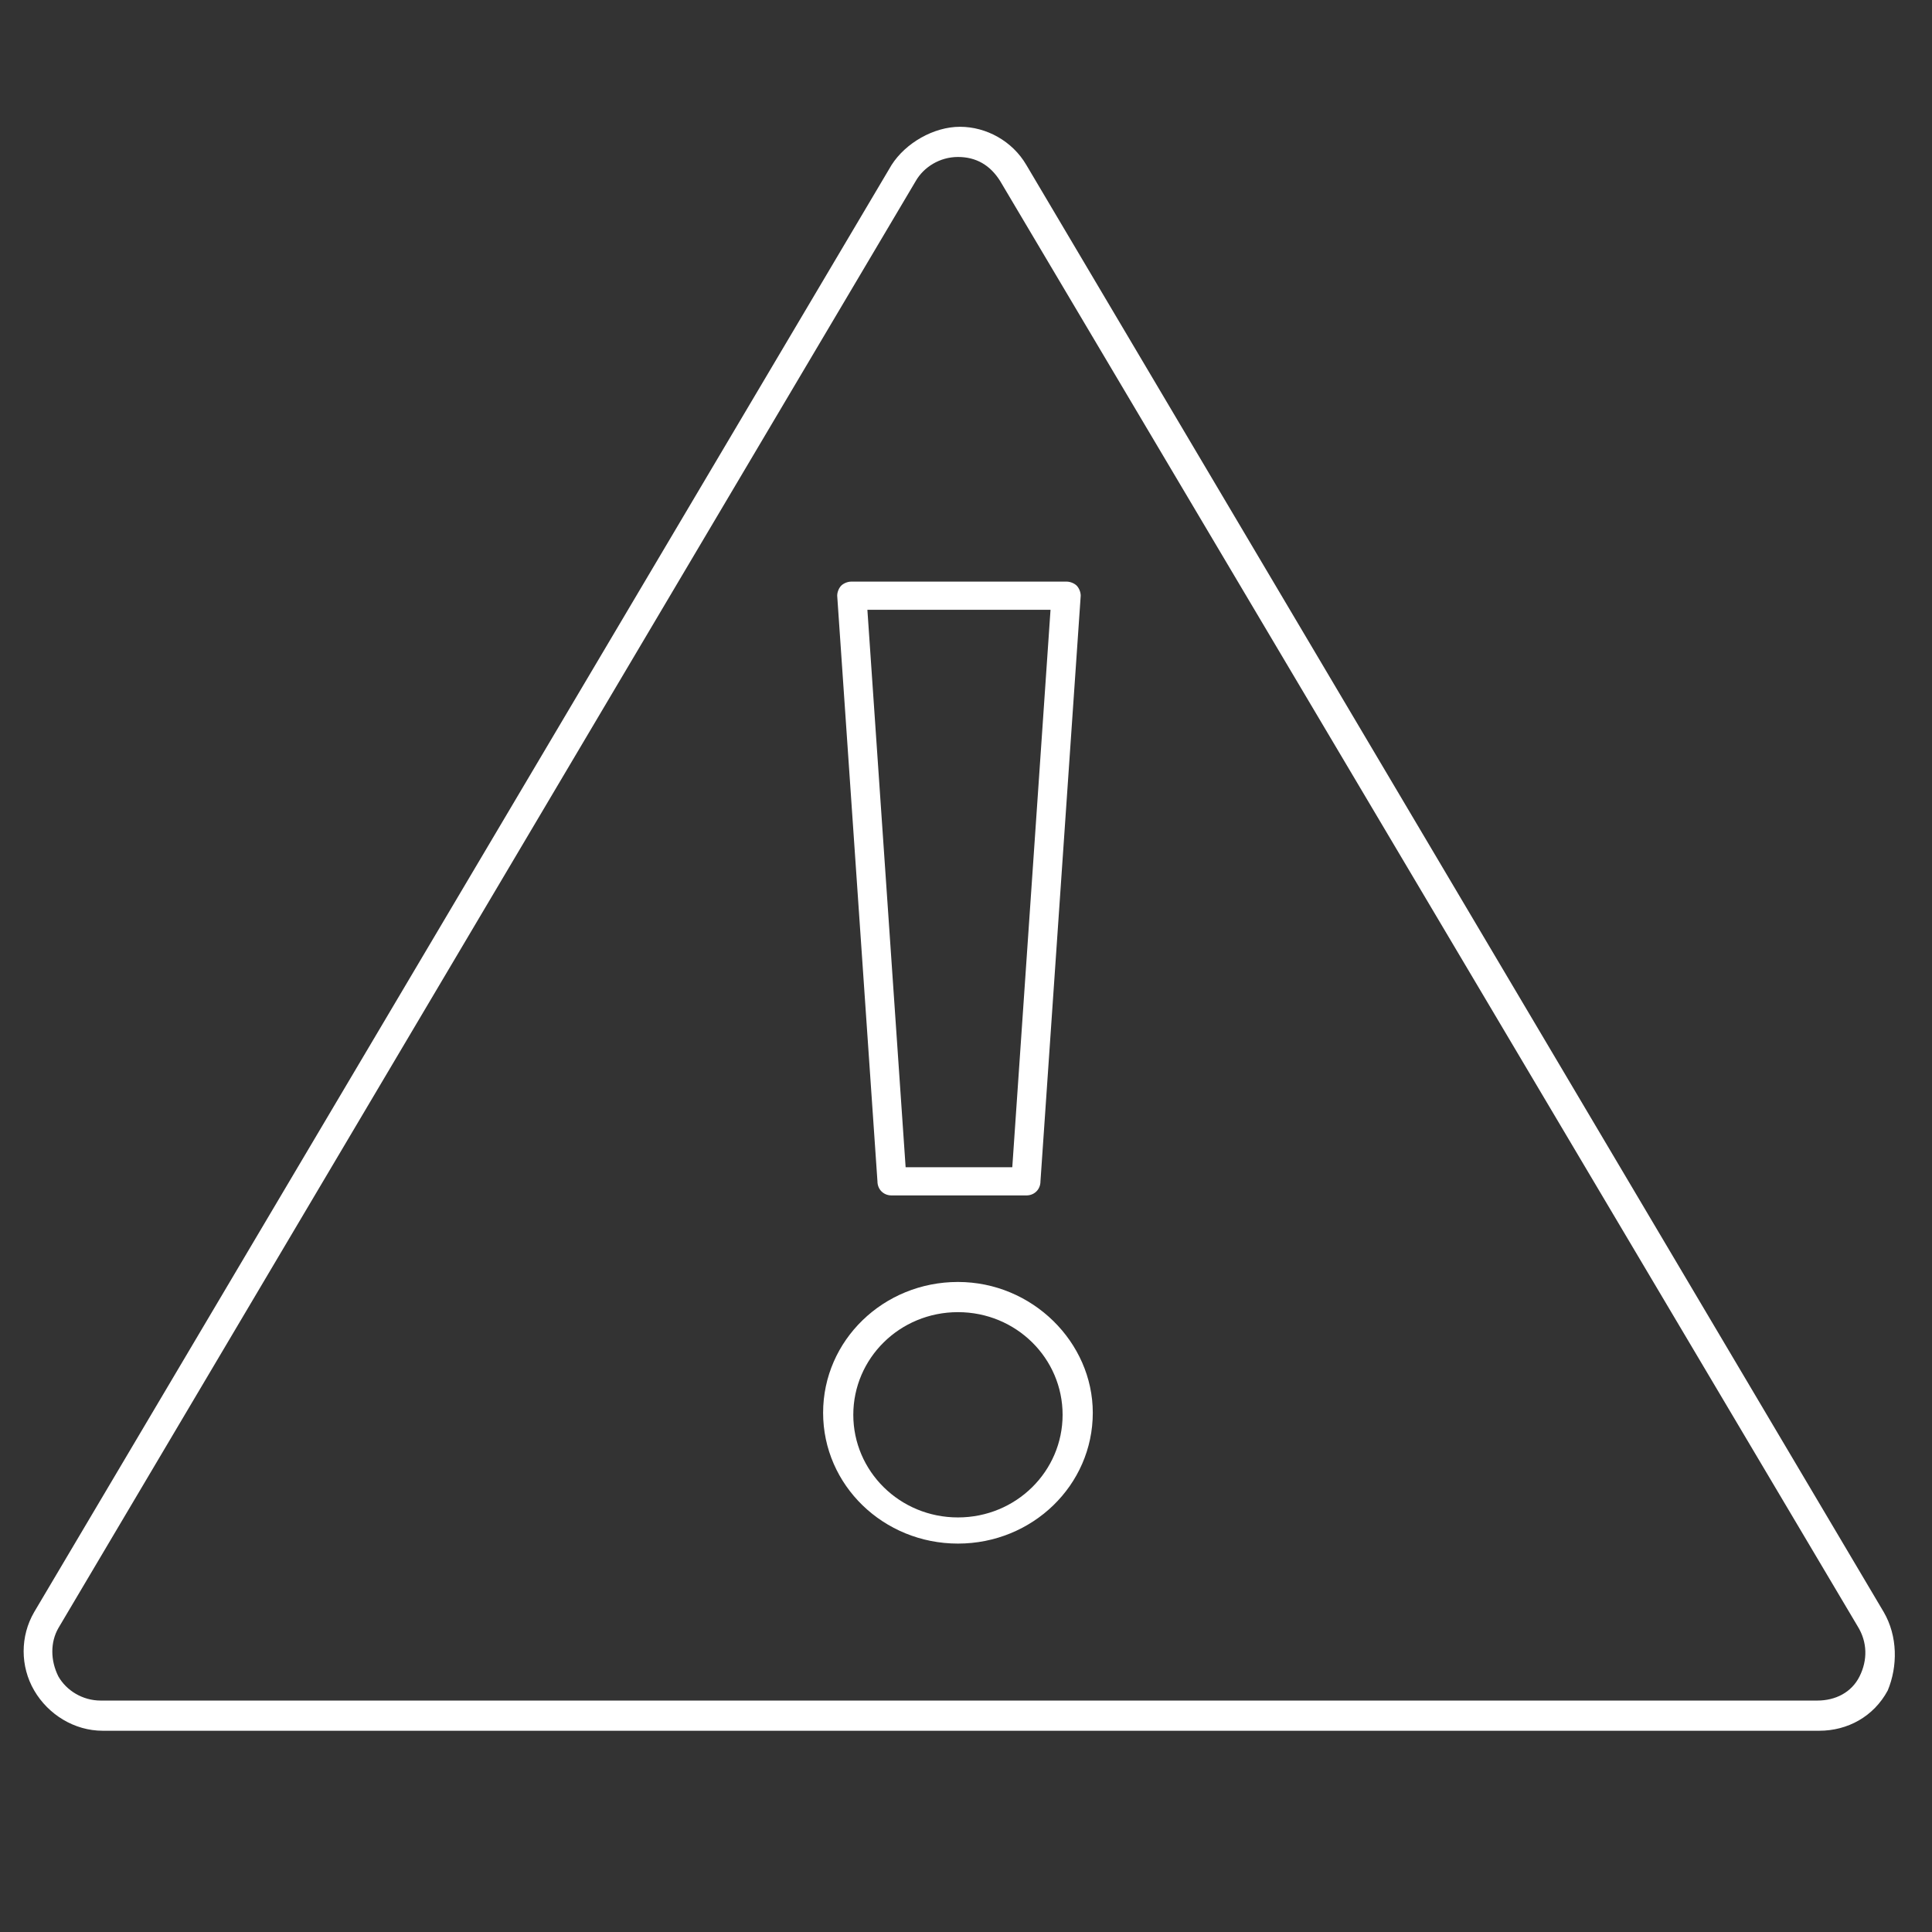 <svg version="1.1" xmlns="http://www.w3.org/2000/svg" xmlns:xlink="http://www.w3.org/1999/xlink" x="0px" y="0px" viewBox="0 0 96 96" enable-background="new 0 0 96 96" xml:space="preserve">
<rect x="0" y="0" width="96" height="96" fill="#333333" stroke="none"/>
<path fill="#FFFFFF" d="M93.6,80.1L51,8.2c-0.7-1.2-2-1.9-3.3-1.9S45,7.1,44.3,8.2L1.7,80.1c-0.7,1.2-0.7,2.7,0,3.9
	c0.7,1.2,2,2,3.4,2h85.3c1.4,0,2.7-0.7,3.4-2C94.3,82.8,94.3,81.3,93.6,80.1z M92.4,83.3c-0.4,0.8-1.2,1.2-2.1,1.2H5
	c-0.9,0-1.7-0.5-2.1-1.2c-0.4-0.8-0.4-1.7,0-2.4L45.5,9c0.4-0.7,1.2-1.2,2.1-1.2c0.9,0,1.6,0.4,2.1,1.2l42.6,71.8
	C92.8,81.6,92.8,82.5,92.4,83.3z M44.3,59.4H51c0.4,0,0.7-0.3,0.7-0.7l2-29.1c0-0.2-0.1-0.4-0.2-0.5c-0.1-0.1-0.3-0.2-0.5-0.2H42.3
	c-0.2,0-0.4,0.1-0.5,0.2c-0.1,0.1-0.2,0.3-0.2,0.5l2,29.1C43.6,59.1,43.9,59.4,44.3,59.4z M52.2,30.3L50.3,58H45l-1.9-27.7H52.2z
	 M47.6,63.7c-3.7,0-6.7,2.9-6.7,6.5c0,3.6,3,6.5,6.7,6.5c3.7,0,6.7-2.9,6.7-6.5C54.3,66.7,51.3,63.7,47.6,63.7z M47.6,75.4
	c-2.9,0-5.2-2.3-5.2-5.1c0-2.8,2.3-5.1,5.2-5.1s5.2,2.3,5.2,5.1C52.8,73.1,50.5,75.4,47.6,75.4z"/>
</svg>
